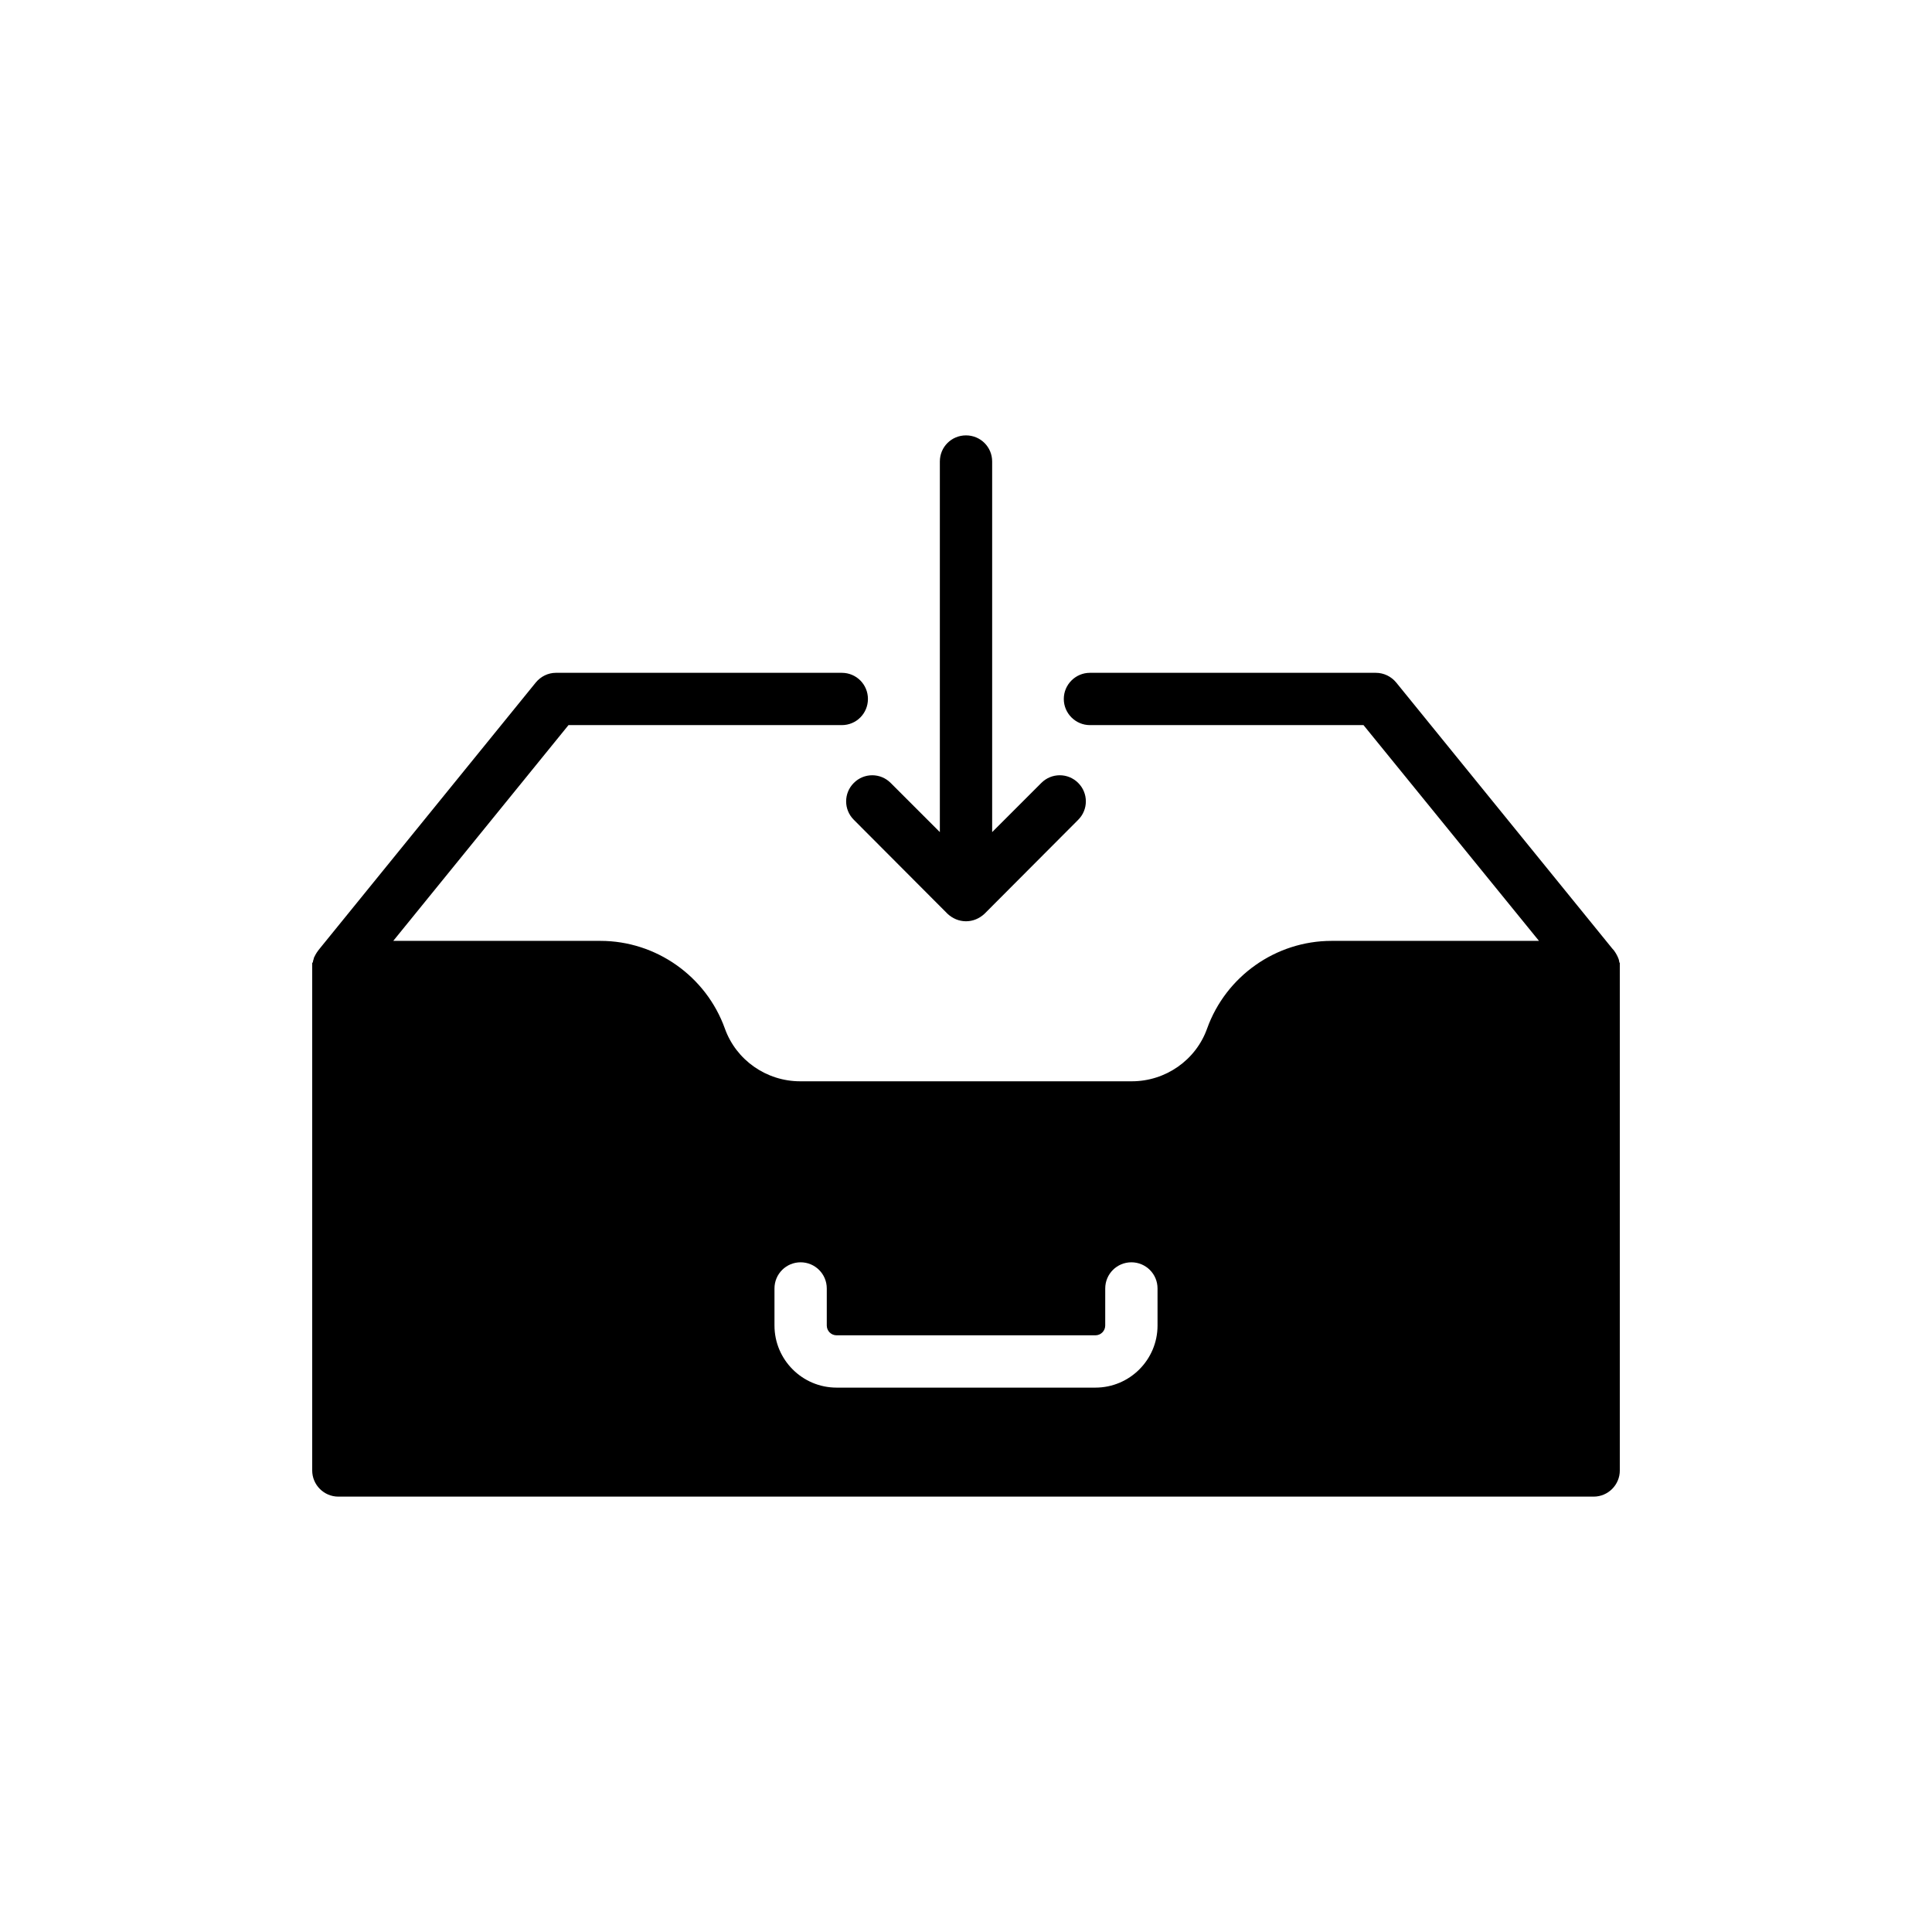 <?xml version="1.0" encoding="UTF-8"?>
<!-- Uploaded to: ICON Repo, www.svgrepo.com, Generator: ICON Repo Mixer Tools -->
<svg fill="#000000" width="800px" height="800px" version="1.1" viewBox="144 144 512 512" xmlns="http://www.w3.org/2000/svg">
 <g>
  <path d="m400 259.38c-3.82 0-6.93 3.043-6.93 6.93v98.207l-13.035-13.031c-2.695-2.711-7.062-2.711-9.766 0-2.711 2.703-2.711 7.07 0 9.766l24.812 24.887c1.316 1.246 3.051 2.008 4.922 2.008s3.606-0.762 4.922-2.008l24.812-24.887c2.703-2.695 2.703-7.062 0-9.766-2.711-2.711-7.07-2.711-9.773 0l-13.031 13.031v-98.207c0-3.887-3.121-6.93-6.934-6.93z"/>
  <path d="m573.12 398.89c-0.062-0.492-0.207-0.902-0.41-1.324-0.145-0.34-0.355-0.688-0.555-1.031-0.145-0.207-0.277-0.422-0.422-0.633l-0.48-0.547-57.254-70.492c-1.309-1.586-3.258-2.559-5.398-2.559h-75.754c-3.812 0-6.93 3.113-6.93 6.93 0 3.812 3.117 6.93 6.93 6.93h72.496l46.504 57.18h-54.961c-14.754 0-28 9.355-32.984 23.219-2.981 8.387-11.02 13.992-19.961 13.992h-87.887c-8.941 0-16.973-5.606-19.961-13.992-4.984-13.863-18.227-23.219-32.984-23.219h-54.891l46.438-57.18h72.426c3.883 0 6.93-3.117 6.93-6.93 0-3.82-3.051-6.93-6.93-6.93h-75.758c-2.074 0-4.019 0.969-5.328 2.559l-57.18 70.414-0.492 0.625c-0.277 0.355-0.484 0.699-0.688 1.047-0.145 0.34-0.348 0.617-0.484 0.965v0.145c-0.133 0.328-0.207 0.668-0.266 1.07-0.055-0.02-0.098-0.02-0.148-0.039v1.176 0.008 0.008 133.41c0 3.812 3.113 6.93 6.93 6.93h332.67c3.812 0 6.93-3.117 6.93-6.93v-134.6c-0.039 0.016-0.082 0.016-0.121 0.031-0.016-0.07-0.016-0.164-0.027-0.23zm-122.36 96.383c0 9.078-7.383 16.461-16.461 16.461h-68.594c-9.078 0-16.461-7.383-16.461-16.461v-9.82c0-3.832 3.098-6.93 6.93-6.93 3.824 0 6.93 3.098 6.93 6.93v9.82c0 1.434 1.164 2.598 2.598 2.598h68.594c1.434 0 2.598-1.164 2.598-2.598l0.004-9.82c0-3.832 3.098-6.93 6.93-6.93 3.832 0 6.93 3.098 6.93 6.93z"/>
 </g>
</svg>